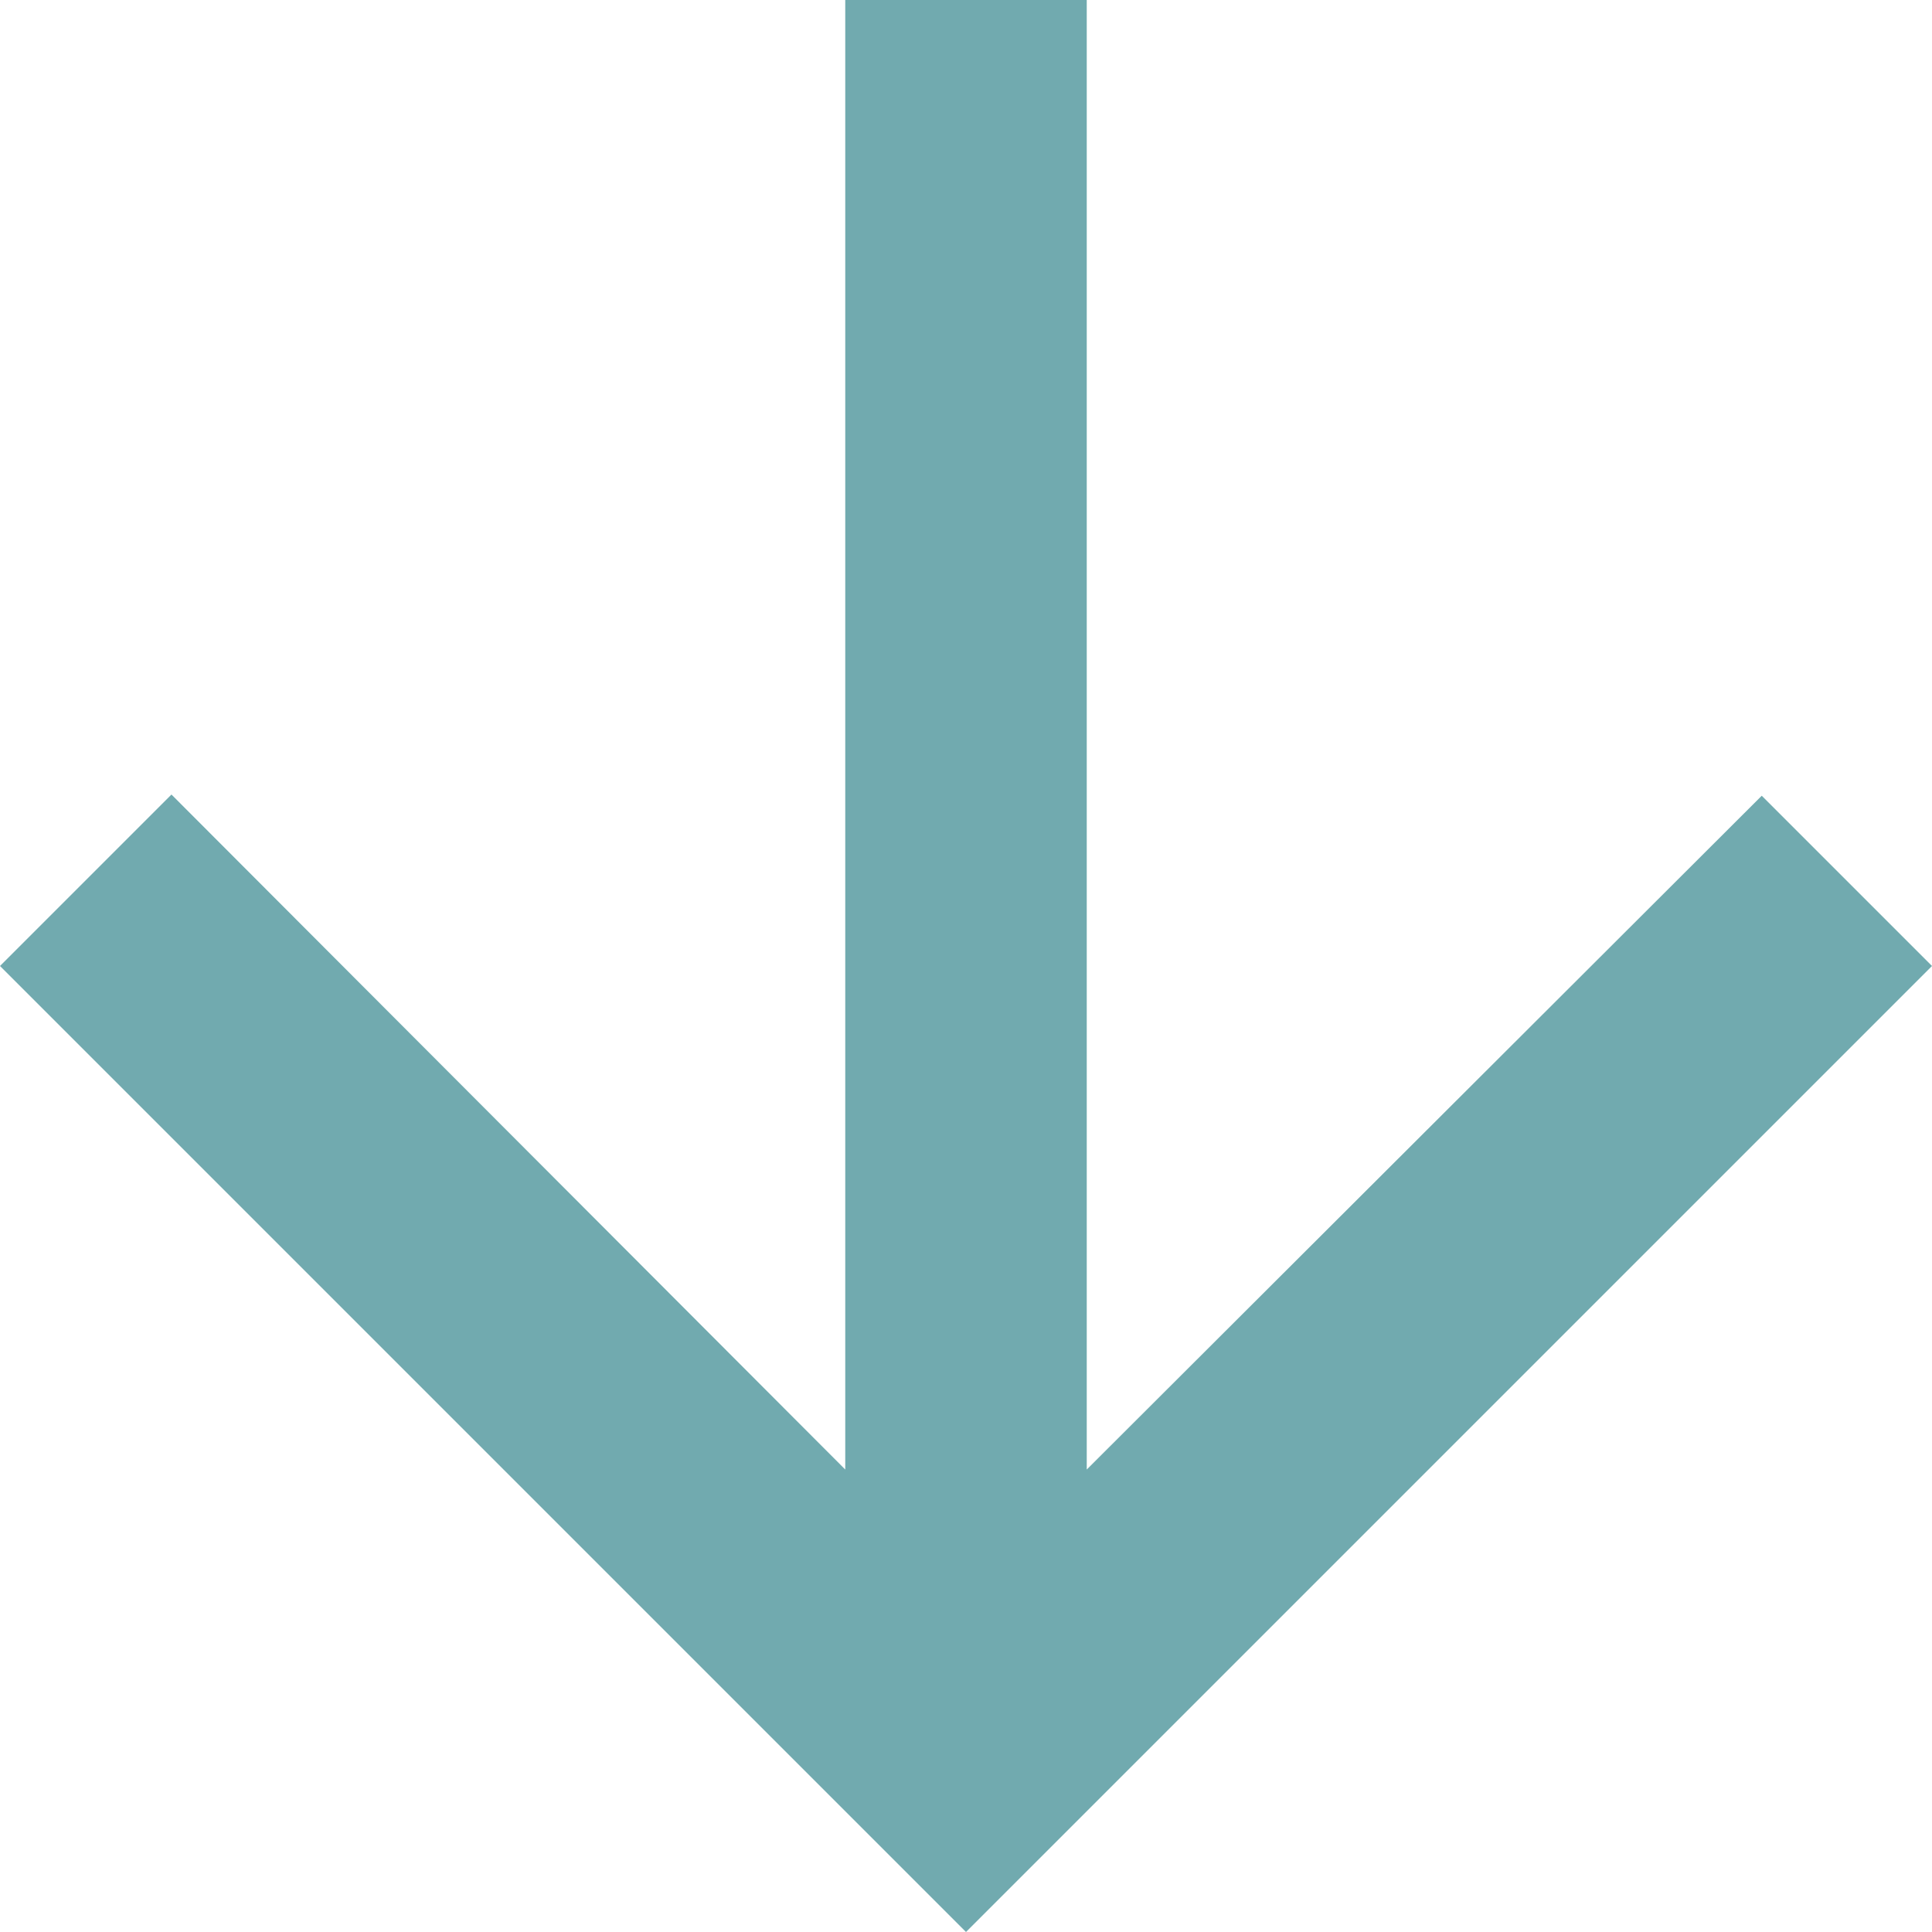 <svg id="Icon_material-arrow_downward" data-name="Icon material-arrow_downward" xmlns="http://www.w3.org/2000/svg" width="24" height="24" viewBox="0 0 24 24">
  <path id="Icon_material-arrow_downward-2" data-name="Icon material-arrow_downward" d="M30,18l-2.115-2.115L19.5,24.255V6h-3V24.255L8.13,15.87,6,18,18,30Z" transform="translate(-6 -6)" fill="#71aaaf"/>
</svg>
